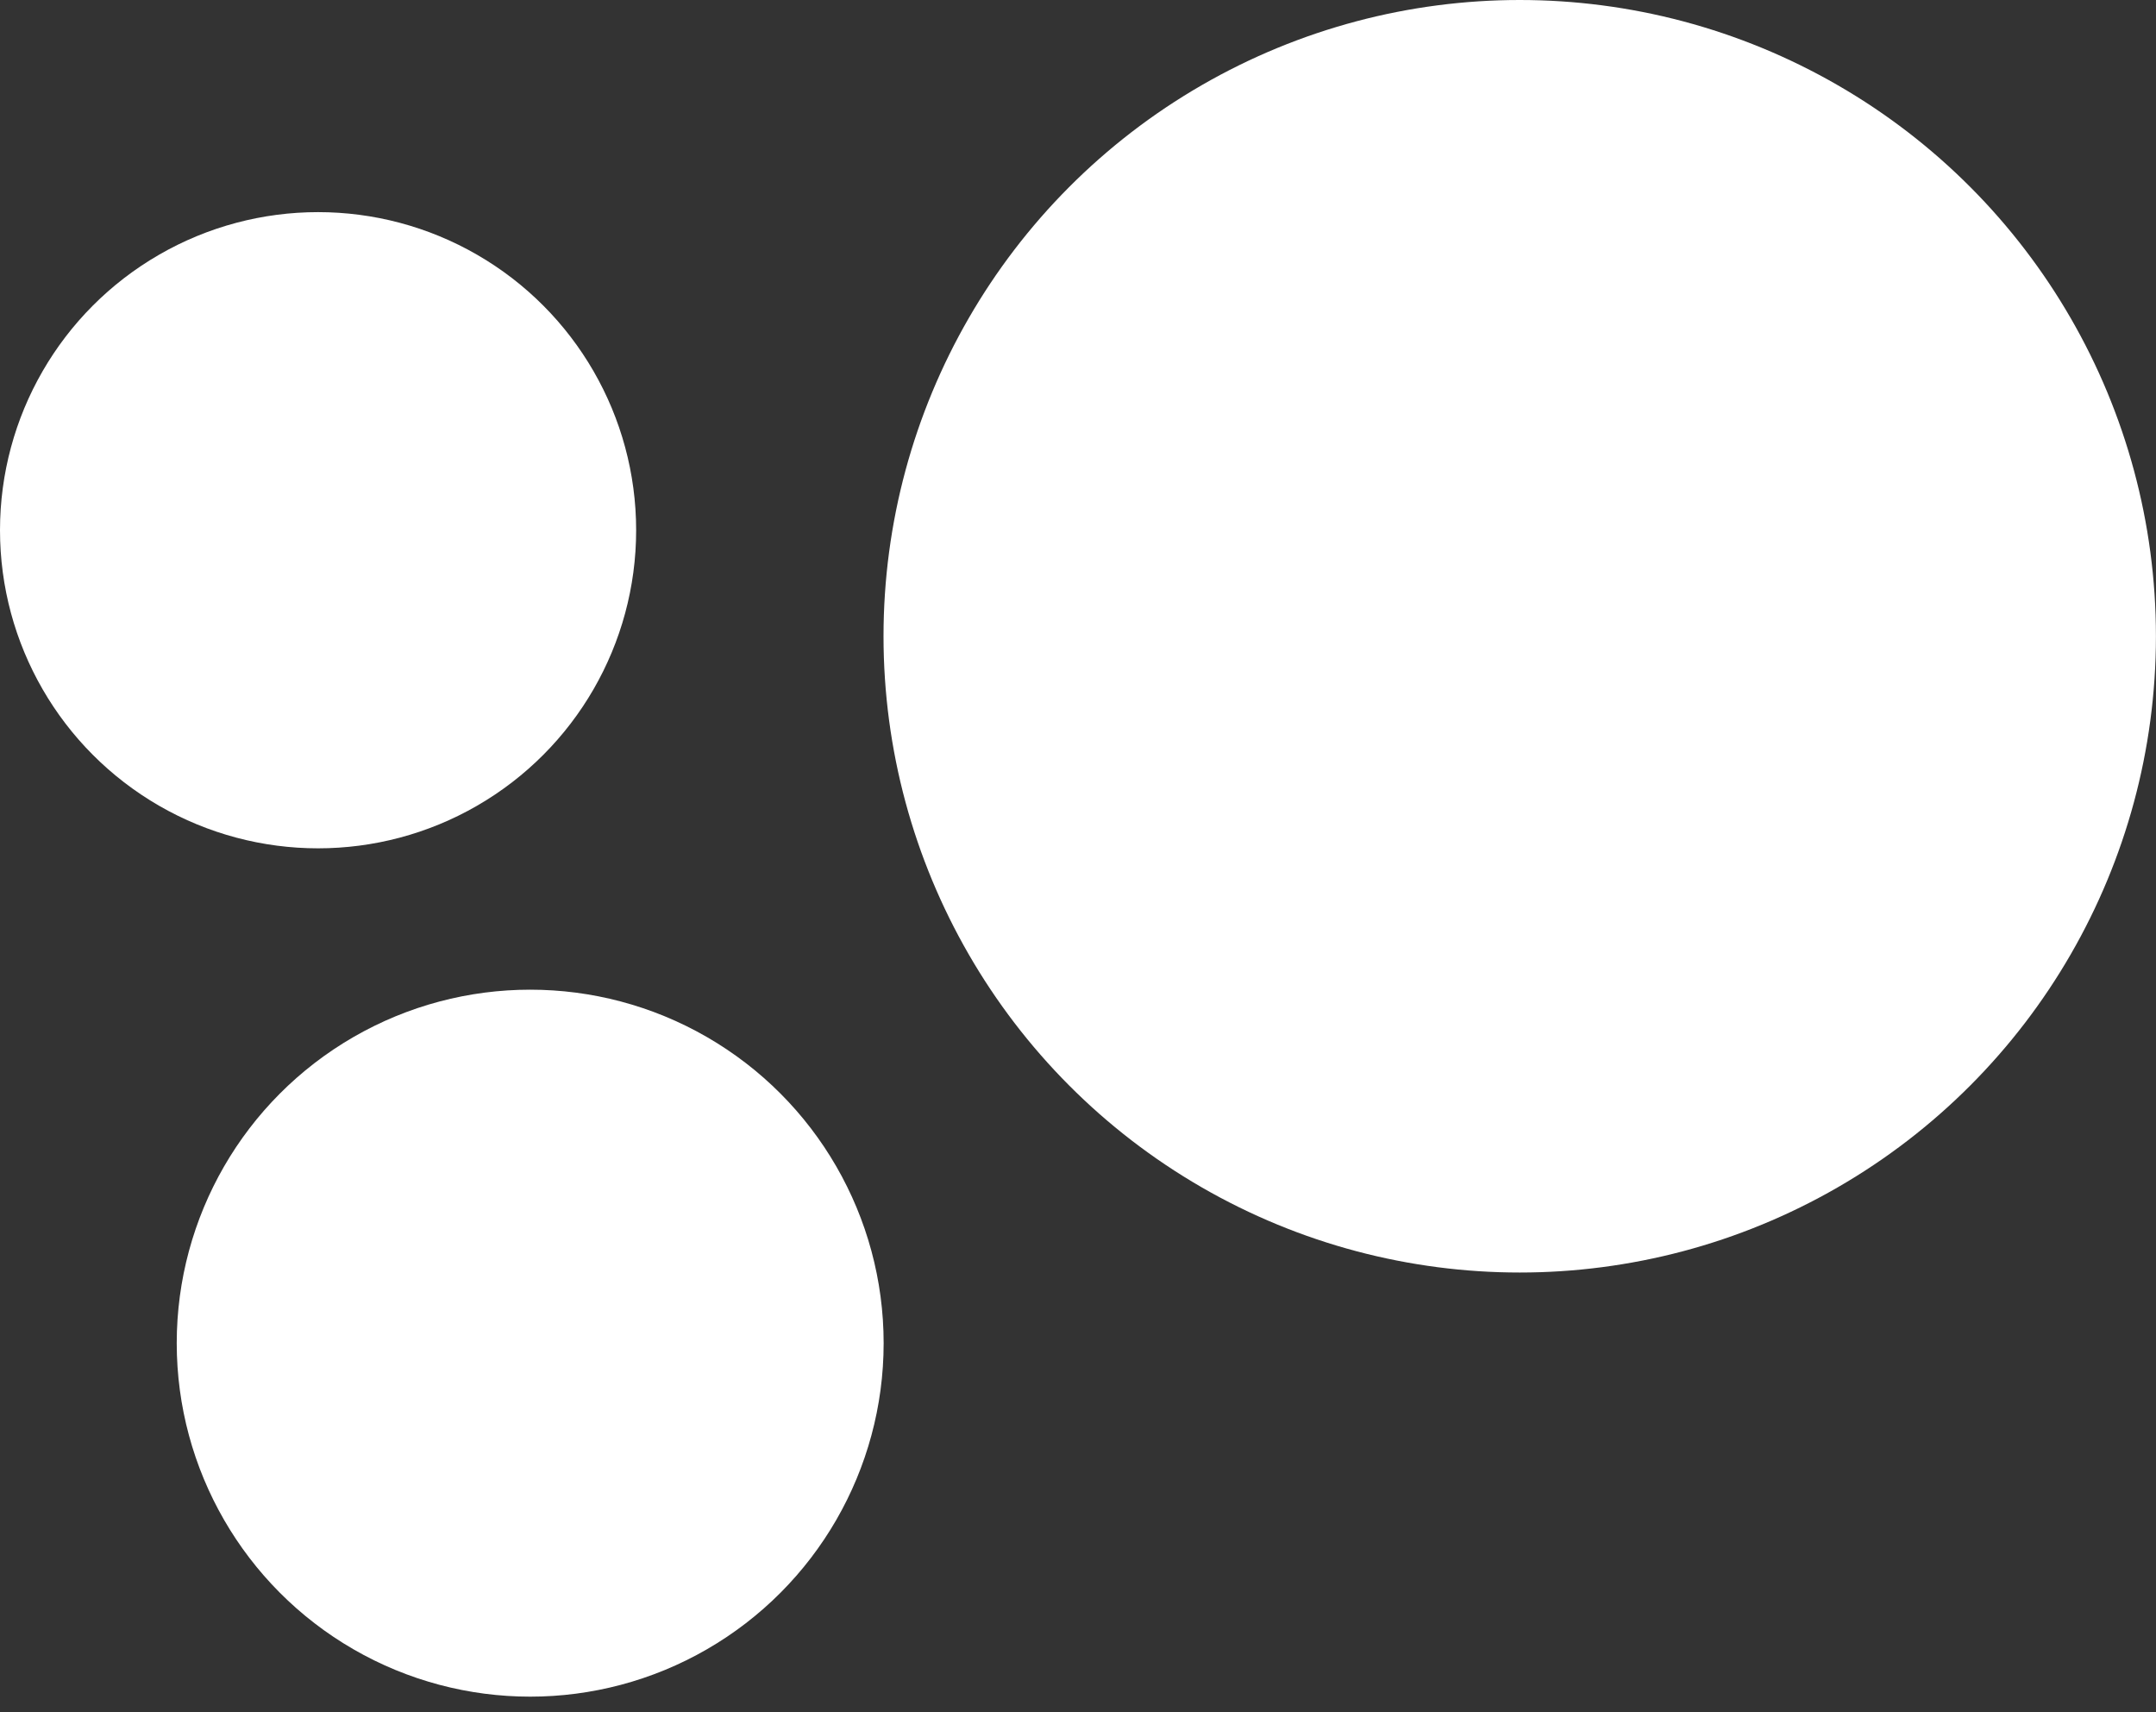 <svg width="34" height="27" viewBox="0 0 34 27" fill="none" xmlns="http://www.w3.org/2000/svg">
<rect x="0" y="0" width="34" height="27" fill="#333333" stroke="none"/>
<circle cx="23.966" cy="10.033" r="10.033" fill="white"/>
<circle cx="5.016" cy="8.361" r="5.016" fill="white"/>
<circle cx="8.361" cy="21.18" r="5.574" fill="white"/>
</svg>
